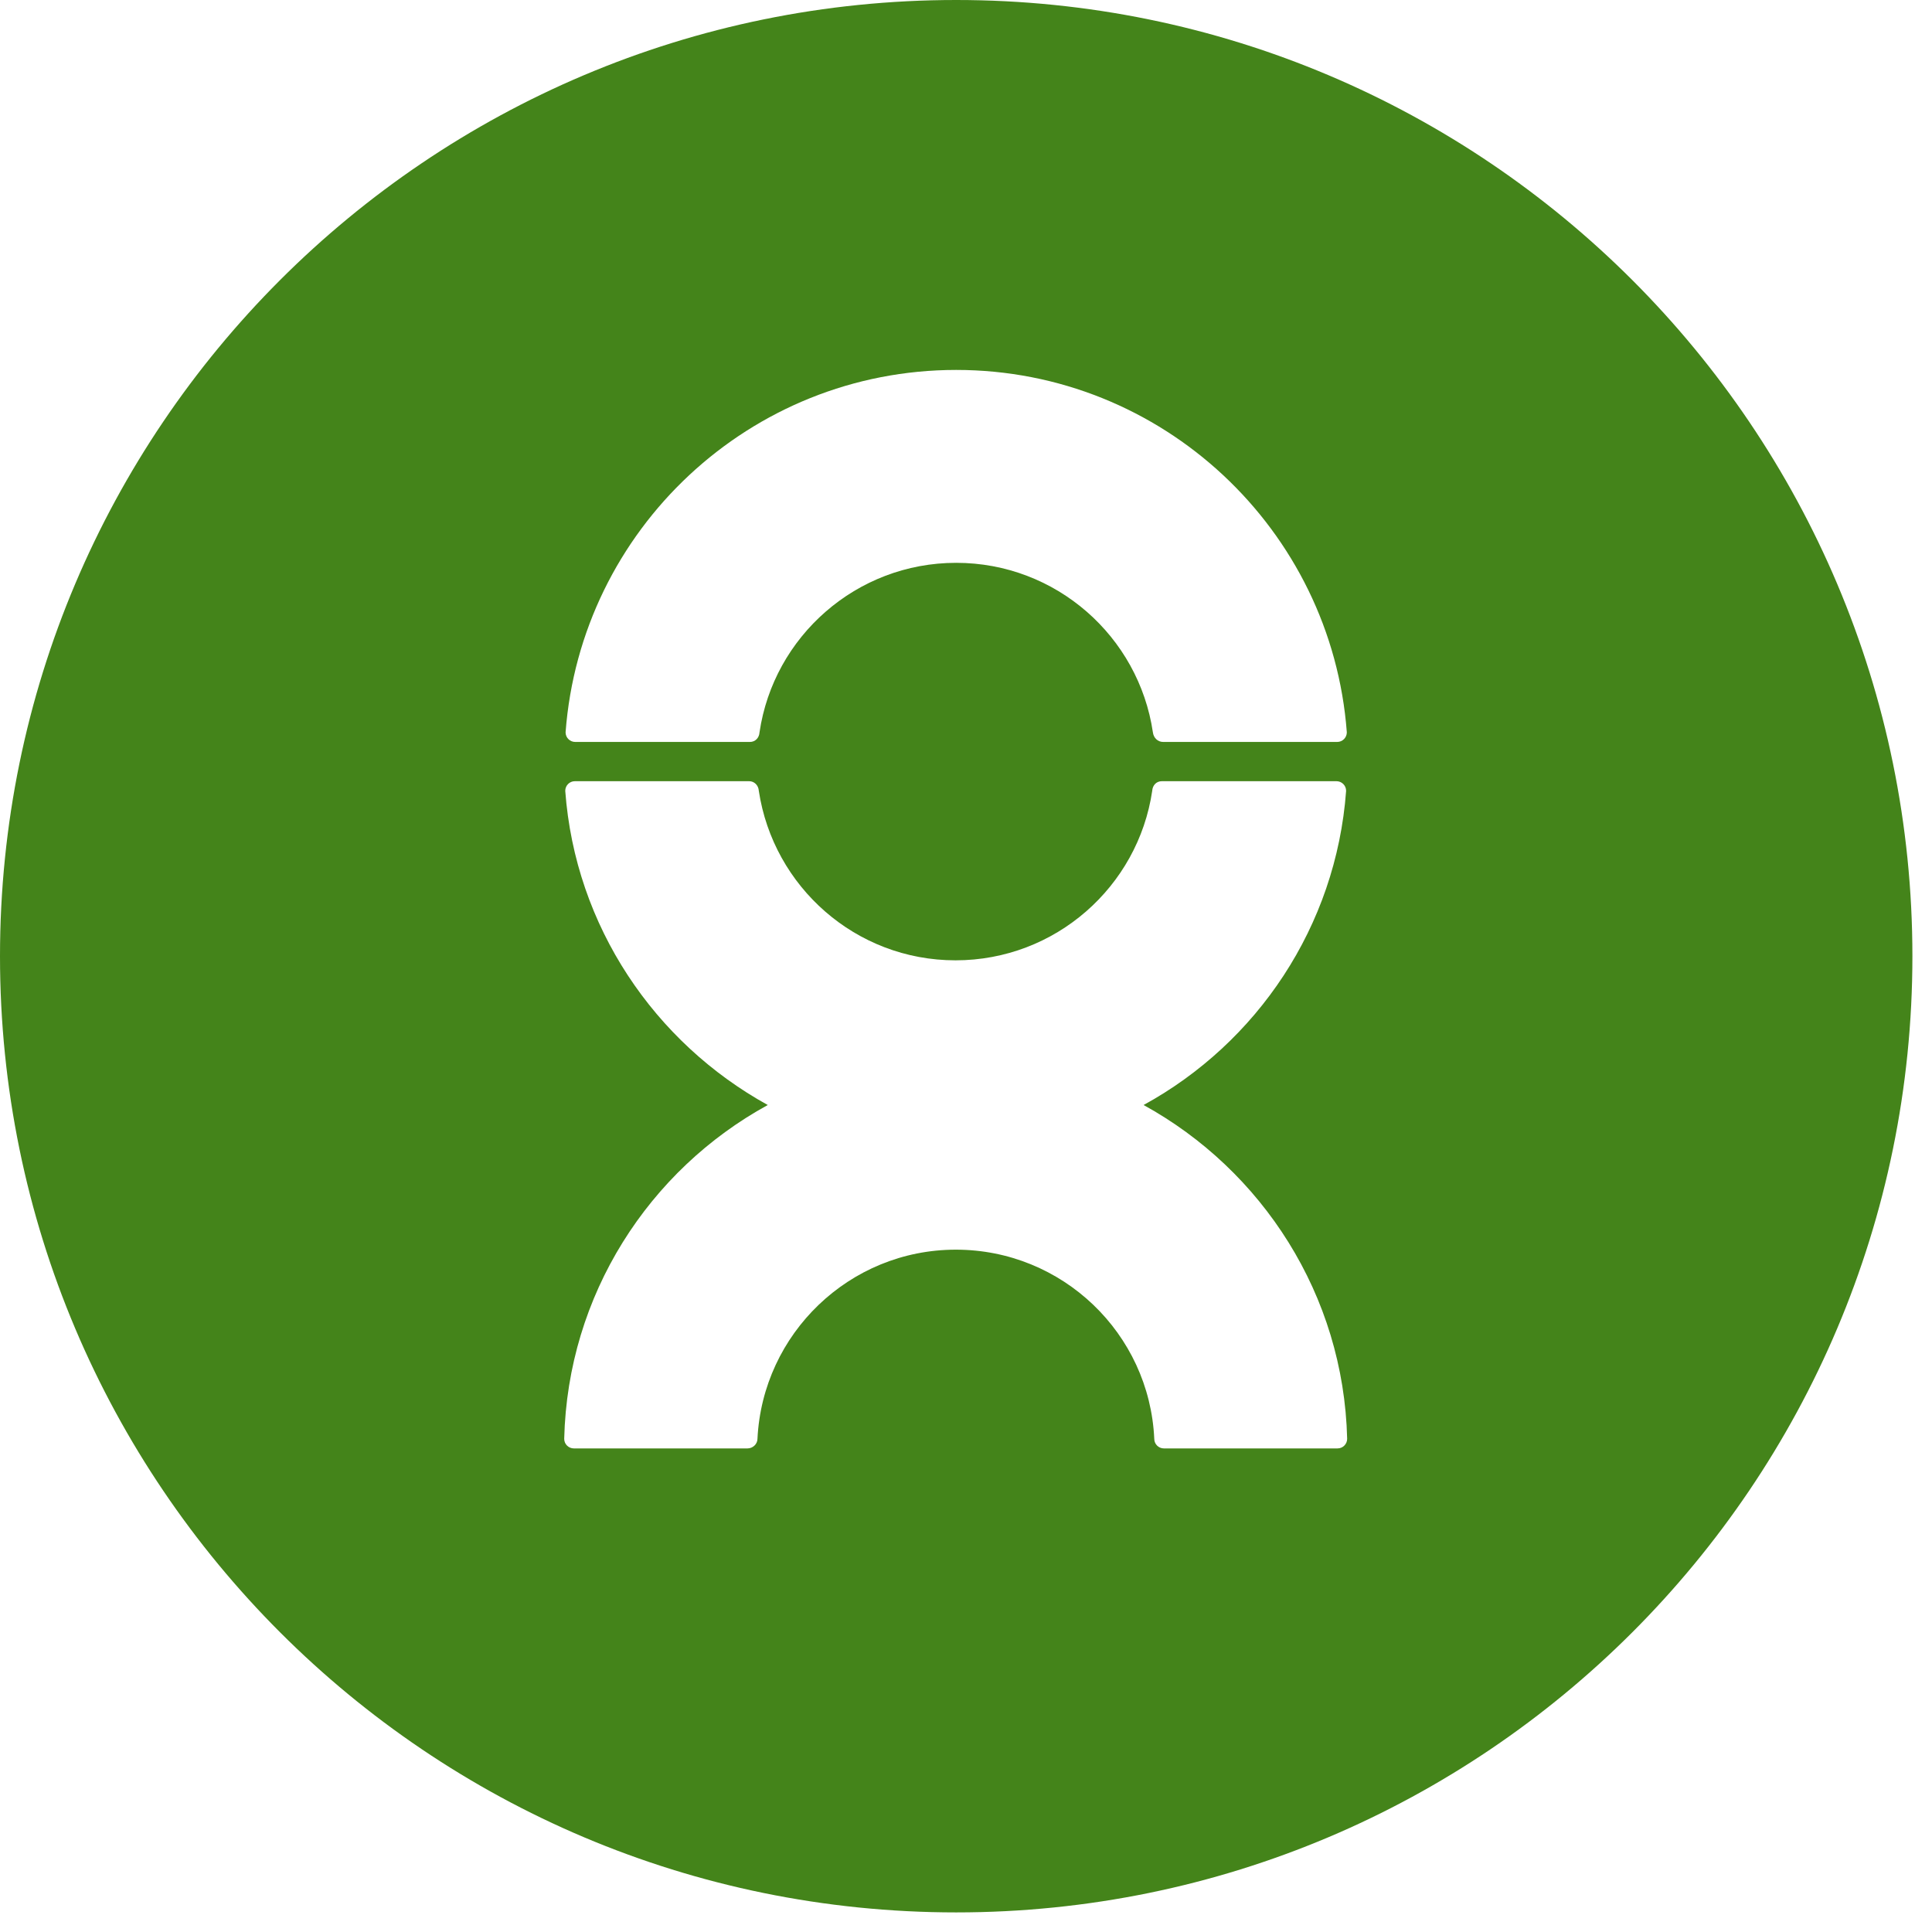 <svg width="63" height="63" viewBox="0 0 63 63" fill="none" xmlns="http://www.w3.org/2000/svg">
<path d="M62.361 31.18C62.361 48.399 48.399 62.361 31.18 62.361C13.961 62.361 0 48.399 0 31.18C0 13.961 13.961 0 31.18 0C48.399 0 62.361 13.961 62.361 31.18ZM18.758 24.194H24.452C24.632 24.194 24.756 24.059 24.767 23.88C25.227 20.757 27.923 18.353 31.18 18.353C34.438 18.353 37.133 20.757 37.594 23.88C37.616 24.059 37.751 24.194 37.931 24.194H43.603C43.783 24.194 43.918 24.048 43.918 23.88C43.423 17.275 37.908 12.063 31.18 12.063C24.452 12.063 18.937 17.275 18.443 23.88C18.443 24.059 18.589 24.194 18.758 24.194V24.194ZM37.291 36.033C40.986 34.011 43.569 30.214 43.895 25.789C43.895 25.609 43.749 25.474 43.581 25.474H37.886C37.706 25.474 37.583 25.609 37.572 25.789C37.111 28.912 34.415 31.315 31.158 31.315C27.901 31.315 25.216 28.912 24.744 25.789C24.733 25.609 24.598 25.474 24.43 25.474H18.746C18.567 25.474 18.432 25.62 18.432 25.789C18.758 30.214 21.352 34 25.036 36.033C21.161 38.156 18.511 42.222 18.398 46.917C18.398 47.096 18.544 47.231 18.713 47.231H24.374C24.553 47.231 24.7 47.085 24.7 46.917C24.868 43.491 27.698 40.75 31.169 40.75C34.64 40.75 37.482 43.48 37.639 46.917C37.639 47.096 37.785 47.231 37.953 47.231H43.614C43.794 47.231 43.929 47.085 43.929 46.917C43.816 42.222 41.154 38.156 37.291 36.033Z" fill="#44841A"/>
</svg>

